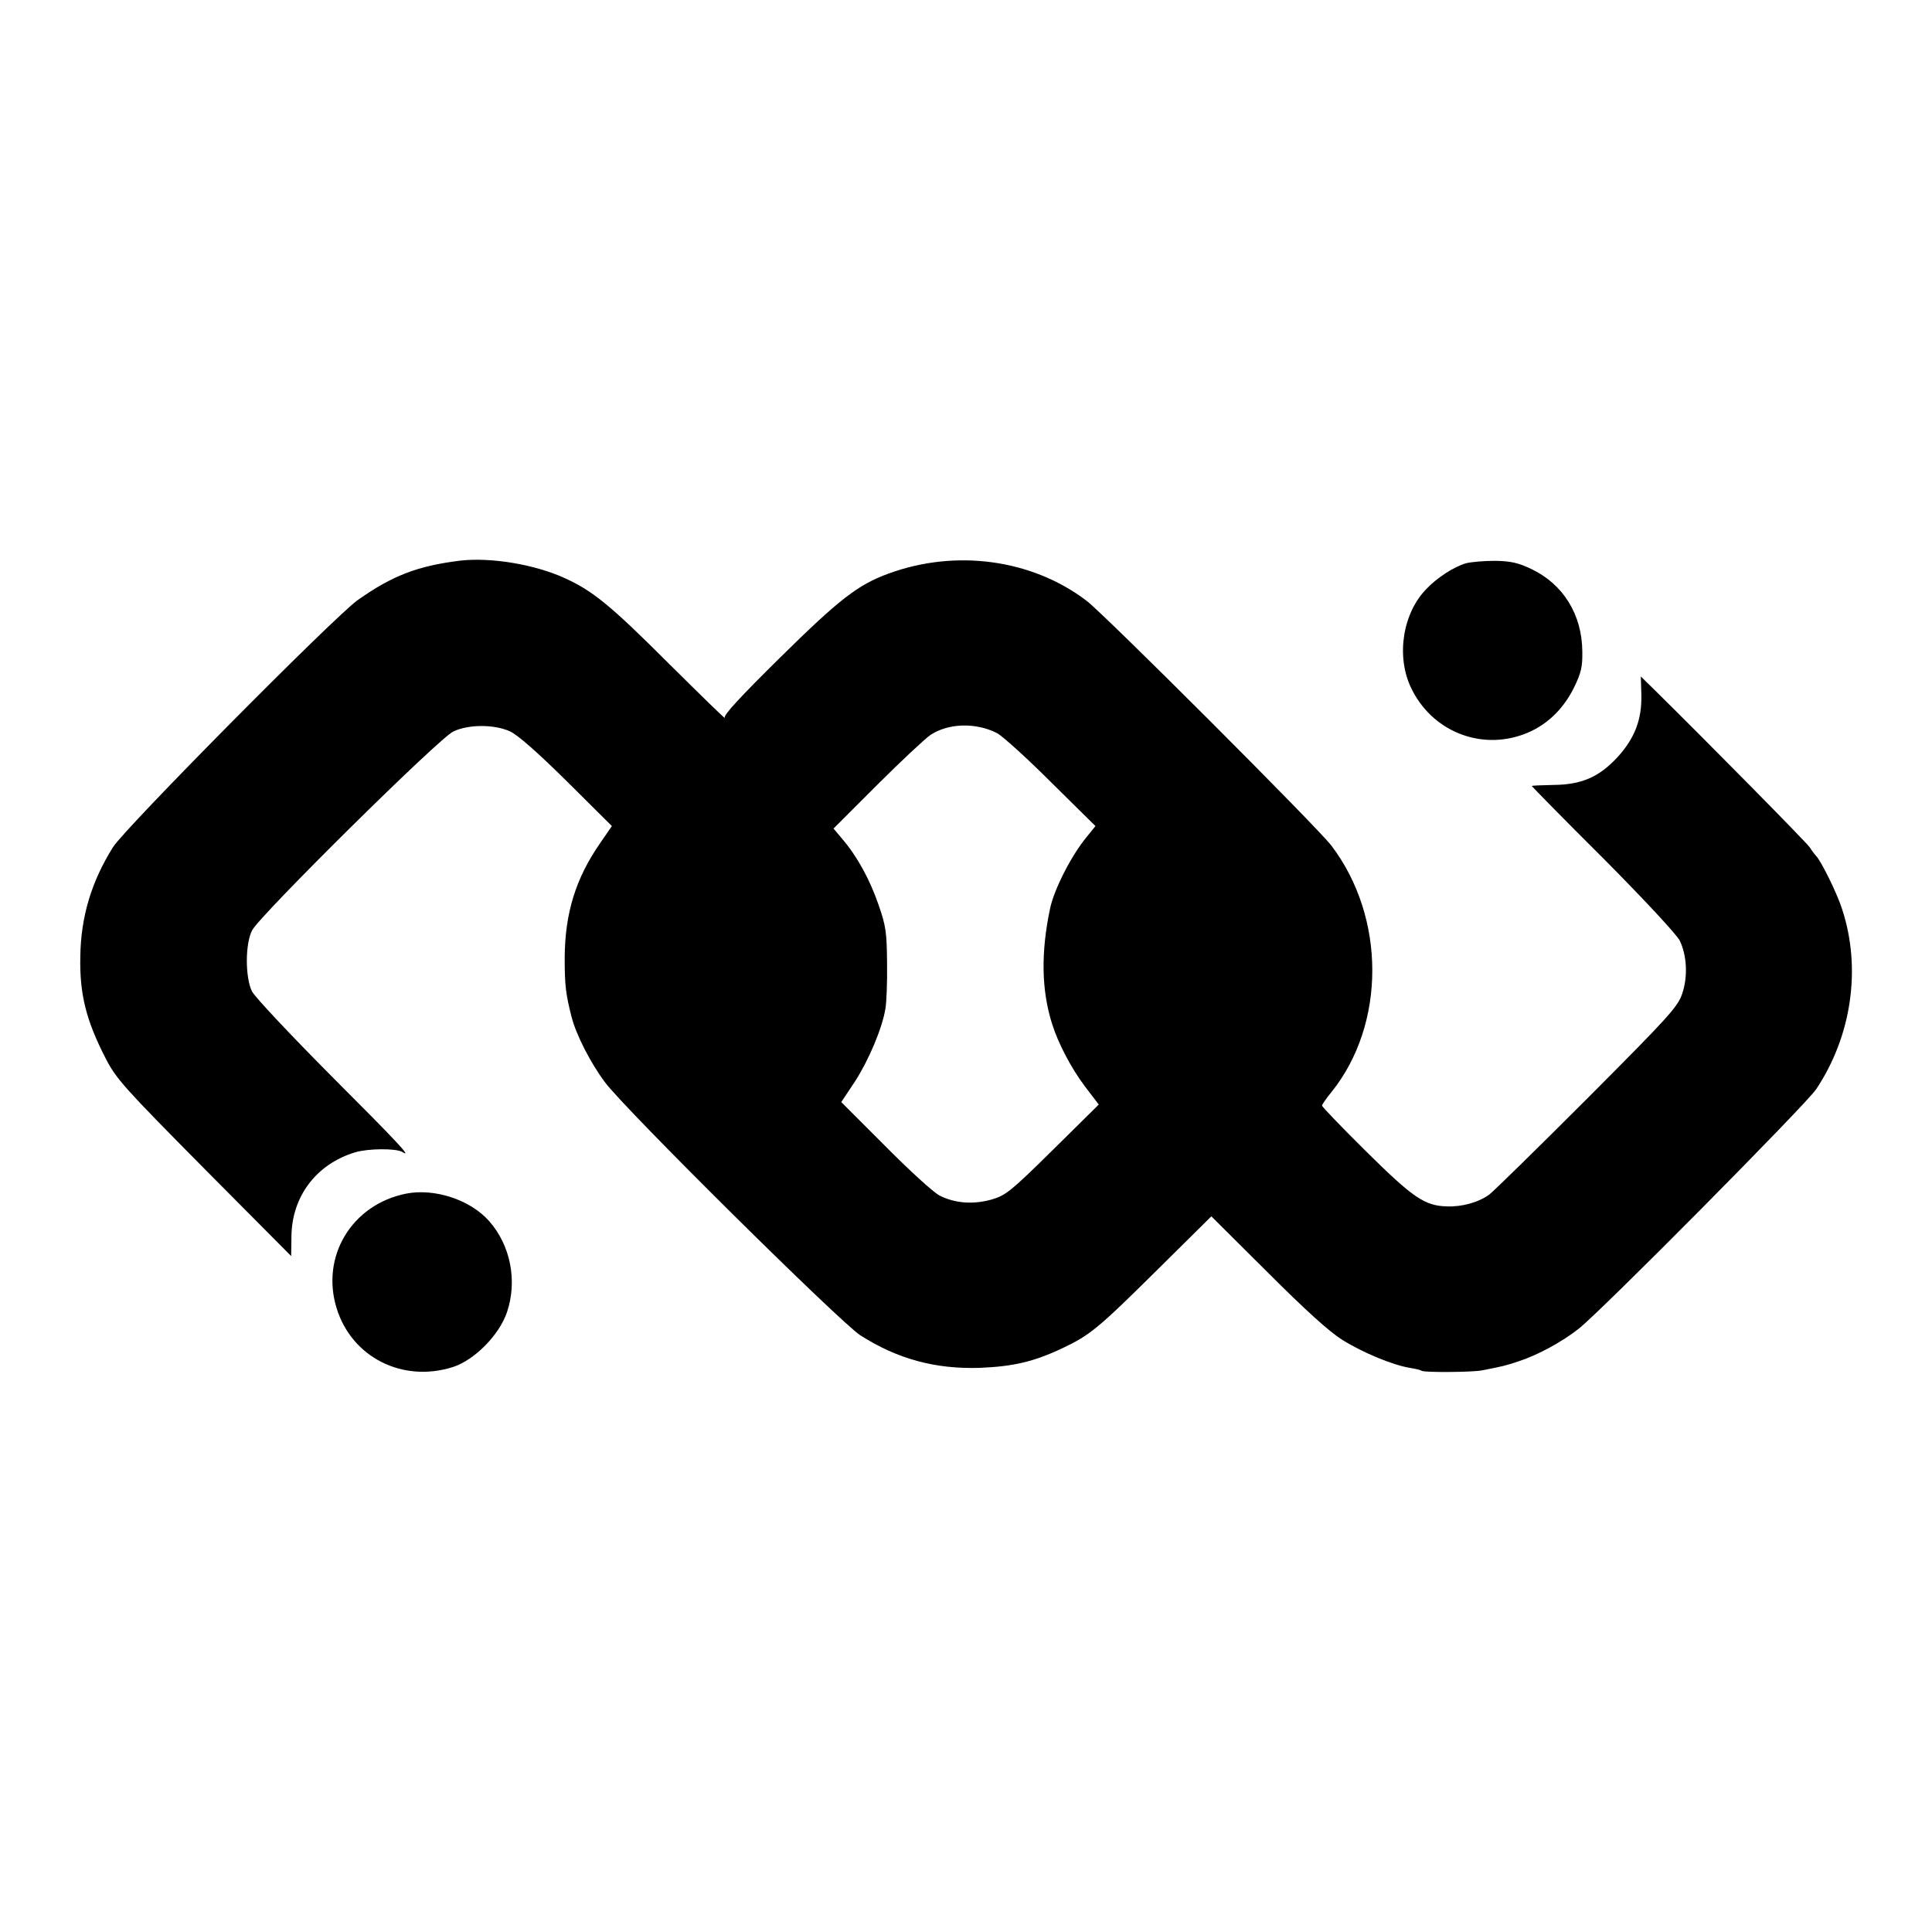 <?xml version="1.0" standalone="no"?>
<!DOCTYPE svg PUBLIC "-//W3C//DTD SVG 20010904//EN"
 "http://www.w3.org/TR/2001/REC-SVG-20010904/DTD/svg10.dtd">
<svg version="1.0" xmlns="http://www.w3.org/2000/svg"
 width="700pt" height="700pt" viewBox="0 0 700 700"
 preserveAspectRatio="xMidYMid meet">
<g transform="translate(0,700) scale(0.1,-0.1)"
fill="#000000" stroke="none">
<path d="M1670 4969 c-156 -19 -248 -54 -375 -144 -86 -62 -844 -827 -886
-895 -78 -125 -116 -252 -118 -395 -3 -137 21 -232 92 -370 38 -74 66 -105
356 -398 l316 -318 1 73 c2 144 91 261 231 303 46 14 149 15 171 1 37 -23 -15
33 -257 275 -148 149 -277 286 -288 307 -25 51 -25 174 1 222 30 56 679 698
729 720 56 26 148 26 205 0 27 -12 101 -77 206 -181 l163 -162 -42 -61 c-89
-128 -128 -254 -129 -416 0 -102 4 -132 25 -215 17 -65 68 -165 120 -235 72
-98 851 -869 926 -918 135 -86 271 -123 433 -118 121 5 195 22 299 71 101 48
129 71 348 288 l192 190 202 -201 c140 -140 224 -216 273 -247 76 -47 183 -91
244 -101 20 -3 40 -8 44 -11 10 -6 186 -5 218 2 73 14 89 18 130 32 69 22 158
70 219 118 80 62 822 811 861 868 129 193 165 439 94 654 -18 57 -78 178 -95
193 -3 3 -13 16 -22 30 -14 20 -369 380 -564 572 l-48 47 2 -67 c2 -89 -24
-157 -87 -226 -67 -72 -130 -99 -232 -100 -43 -1 -78 -2 -78 -4 0 -1 116 -120
259 -262 149 -150 266 -276 277 -298 26 -54 30 -130 9 -192 -16 -48 -47 -82
-343 -379 -179 -179 -339 -336 -356 -349 -38 -28 -98 -45 -153 -43 -81 2 -123
31 -293 199 -88 87 -160 162 -160 166 0 4 15 26 34 49 197 245 198 632 0 893
-48 64 -824 840 -888 888 -198 150 -473 187 -716 98 -111 -40 -180 -94 -393
-304 -146 -144 -207 -210 -201 -219 4 -7 -87 82 -203 197 -210 210 -275 263
-376 309 -109 50 -266 76 -377 64z m1942 -625 c18 -9 106 -88 195 -177 l162
-160 -33 -41 c-55 -67 -116 -187 -131 -256 -34 -160 -32 -297 7 -420 22 -70
69 -160 118 -225 l51 -67 -166 -164 c-153 -151 -171 -165 -222 -180 -67 -19
-134 -14 -190 15 -21 11 -109 91 -196 179 l-159 159 50 75 c50 78 98 191 110
263 4 22 7 96 6 165 -1 111 -4 135 -31 212 -32 93 -78 176 -131 238 l-32 38
157 157 c87 87 174 168 194 182 65 43 164 46 241 7z"/>
<path d="M5311 4959 c-44 -13 -104 -52 -142 -92 -87 -88 -111 -244 -57 -358
74 -157 250 -229 410 -169 78 29 140 87 180 167 27 55 32 77 31 133 -1 133
-69 243 -184 298 -48 23 -75 29 -132 30 -40 0 -87 -4 -106 -9z"/>
<path d="M1470 2675 c-196 -40 -309 -228 -250 -416 55 -177 239 -270 421 -212
78 25 168 116 196 199 38 113 13 242 -65 330 -68 77 -198 120 -302 99z"/>
</g>
</svg>
